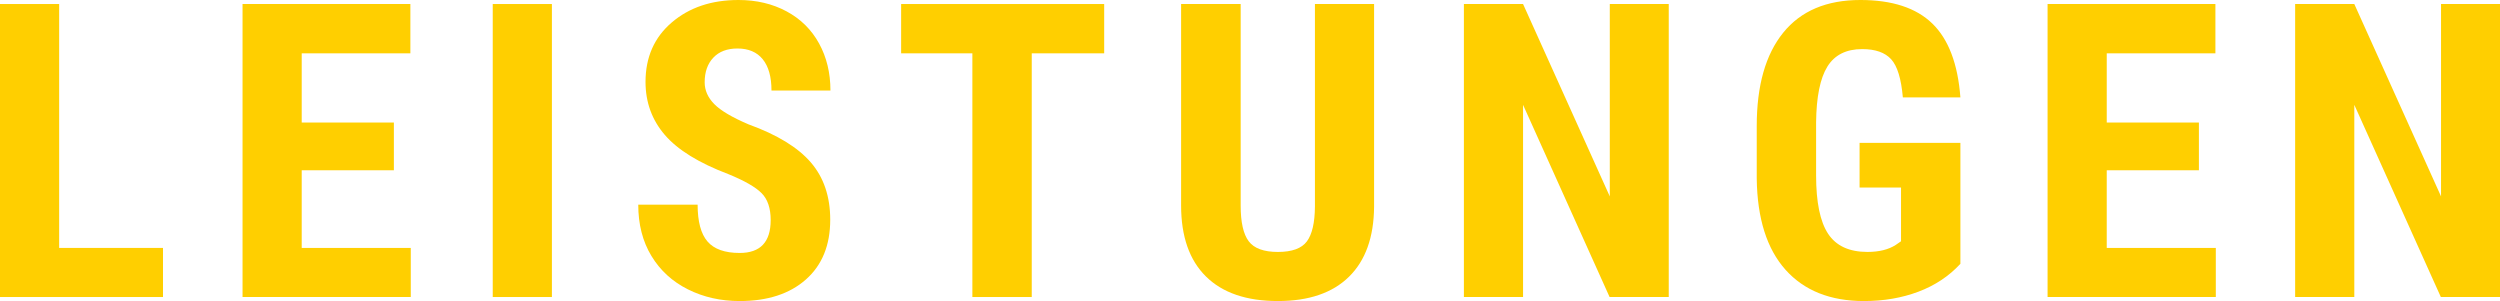 <?xml version="1.0" encoding="UTF-8"?>
<svg id="Ebene_2" data-name="Ebene 2" xmlns="http://www.w3.org/2000/svg" viewBox="0 0 363.966 43.828">
  <defs>
    <style>
      .cls-1 {
        fill: #ffcf00;
      }
    </style>
  </defs>
  <g id="Ebene_1-2" data-name="Ebene 1">
    <g>
      <path class="cls-1" d="M8.613,36.094h15.117v7.148H0V.586H8.613V36.094Z"/>
      <path class="cls-1" d="M57.342,24.785h-13.418v11.309h15.879v7.148h-24.492V.586h24.434V7.764h-15.82v10.078h13.418v6.943Z"/>
      <path class="cls-1" d="M80.349,43.242h-8.613V.586h8.613V43.242Z"/>
      <path class="cls-1" d="M112.202,32.051c0-1.738-.444-3.052-1.333-3.94-.889-.889-2.505-1.812-4.849-2.769-4.277-1.621-7.354-3.521-9.229-5.698s-2.812-4.751-2.812-7.72c0-3.594,1.274-6.479,3.823-8.657s5.786-3.267,9.712-3.267c2.617,0,4.951,.552,7.002,1.655s3.628,2.661,4.731,4.673c1.103,2.012,1.655,4.297,1.655,6.855h-8.584c0-1.992-.425-3.511-1.274-4.556s-2.076-1.567-3.677-1.567c-1.504,0-2.676,.444-3.516,1.333-.84,.889-1.26,2.085-1.26,3.589,0,1.172,.469,2.231,1.406,3.179s2.597,1.929,4.98,2.944c4.16,1.504,7.182,3.35,9.067,5.537,1.885,2.188,2.827,4.971,2.827,8.35,0,3.711-1.182,6.611-3.545,8.701-2.363,2.09-5.577,3.135-9.639,3.135-2.754,0-5.264-.566-7.529-1.699-2.266-1.133-4.039-2.754-5.317-4.863-1.279-2.109-1.919-4.6-1.919-7.471h8.643c0,2.461,.479,4.248,1.436,5.361,.957,1.113,2.52,1.67,4.688,1.67,3.007,0,4.512-1.592,4.512-4.775Z"/>
      <path class="cls-1" d="M160.754,7.764h-10.547V43.242h-8.643V7.764h-10.371V.586h29.561V7.764Z"/>
      <path class="cls-1" d="M200.049,.586V30.117c-.04,4.434-1.26,7.827-3.662,10.181s-5.85,3.53-10.342,3.53c-4.57,0-8.062-1.191-10.474-3.574-2.413-2.383-3.618-5.83-3.618-10.342V.586h8.672V29.941c0,2.422,.391,4.15,1.172,5.186,.781,1.035,2.197,1.553,4.248,1.553s3.457-.513,4.219-1.538,1.152-2.71,1.172-5.054V.586h8.613Z"/>
      <path class="cls-1" d="M242.947,43.242h-8.613l-12.598-27.979v27.979h-8.613V.586h8.613l12.627,28.008V.586h8.584V43.242Z"/>
      <path class="cls-1" d="M285.405,38.408c-1.66,1.797-3.696,3.149-6.108,4.058-2.413,.908-5.054,1.362-7.925,1.362-4.903,0-8.711-1.519-11.426-4.556-2.715-3.037-4.112-7.456-4.189-13.257v-7.676c0-5.879,1.284-10.405,3.853-13.579,2.568-3.174,6.313-4.761,11.235-4.761,4.629,0,8.12,1.143,10.474,3.428,2.354,2.285,3.716,5.869,4.087,10.752h-8.379c-.234-2.715-.801-4.565-1.699-5.552-.898-.986-2.305-1.479-4.219-1.479-2.325,0-4.014,.85-5.068,2.549s-1.602,4.404-1.641,8.115v7.734c0,3.887,.581,6.714,1.743,8.481,1.162,1.768,3.071,2.651,5.728,2.651,1.699,0,3.076-.342,4.131-1.025l.762-.527v-7.822h-6.035v-6.504h14.678v17.607Z"/>
      <path class="cls-1" d="M320.13,24.785h-13.418v11.309h15.879v7.148h-24.492V.586h24.434V7.764h-15.82v10.078h13.418v6.943Z"/>
      <path class="cls-1" d="M363.966,43.242h-8.613l-12.598-27.979v27.979h-8.613V.586h8.613l12.627,28.008V.586h8.584V43.242Z"/>
    </g>
  </g>
</svg>